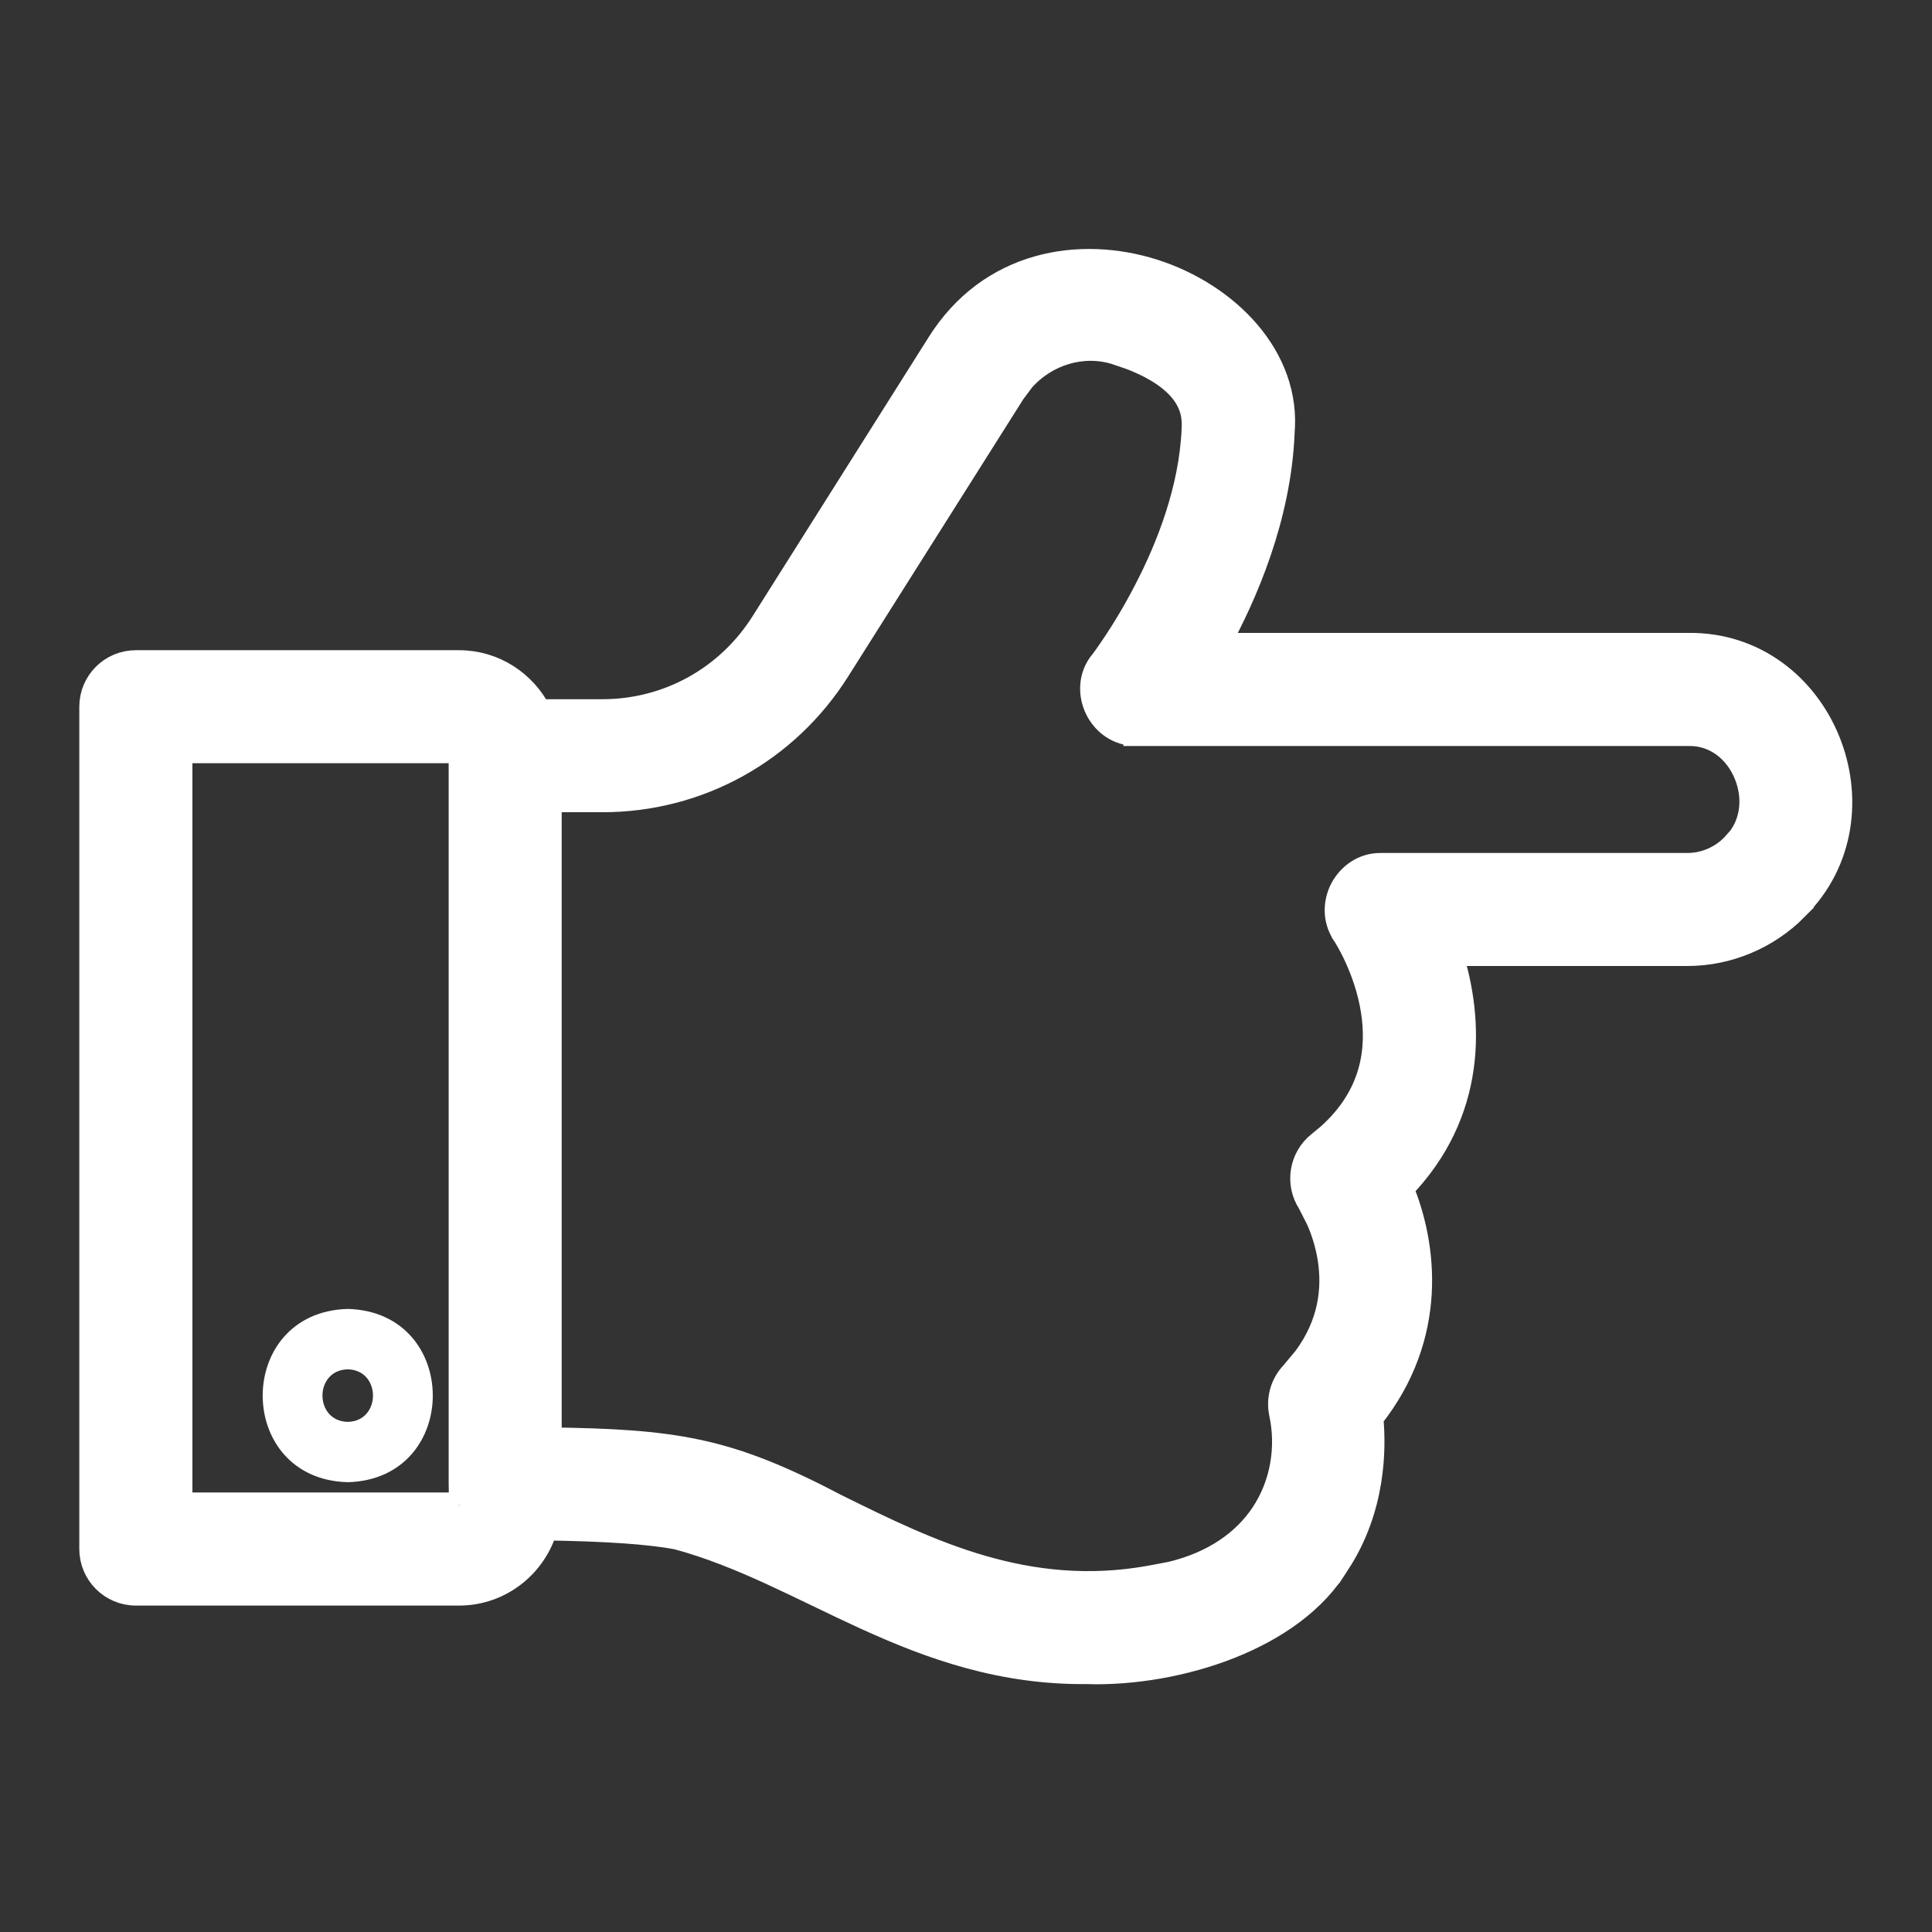 <svg width="22" height="22" viewBox="0 0 22 22" fill="none" xmlns="http://www.w3.org/2000/svg">
<rect x="0" y="0" width="22" height="22" fill="#333333" stroke="none"/>
<path d="M10.695 3.93C11.277 2.993 12.302 2.834 13.139 3.102C13.961 3.366 14.674 4.072 14.591 4.935L14.592 4.936C14.55 5.888 14.174 6.763 13.846 7.357H19.216C20.74 7.331 21.518 9.277 20.443 10.334L20.444 10.335C20.12 10.663 19.673 10.85 19.216 10.85H16.503C16.753 11.622 16.783 12.671 15.945 13.53C16.213 14.174 16.347 15.206 15.602 16.14C15.636 16.496 15.632 17.172 15.225 17.794L15.224 17.793C14.971 18.224 14.512 18.537 14.003 18.739C13.489 18.943 12.906 19.041 12.39 19.028V19.027C11.412 19.039 10.611 18.75 9.871 18.413C9.125 18.073 8.461 17.697 7.713 17.495C7.4 17.436 6.906 17.401 6.202 17.391C6.081 17.817 5.693 18.133 5.227 18.133H1.547C1.274 18.133 1.053 17.911 1.053 17.639V8.048C1.053 7.775 1.274 7.554 1.547 7.554H5.227C5.623 7.554 5.962 7.783 6.13 8.112H6.861C7.611 8.112 8.298 7.731 8.699 7.093L10.695 3.93ZM12.706 4.002C12.327 3.885 11.908 4.011 11.637 4.316L11.53 4.459L9.534 7.619C8.952 8.545 7.952 9.099 6.861 9.099H6.246V16.404C6.955 16.413 7.463 16.44 7.938 16.541C8.446 16.649 8.91 16.841 9.542 17.173H9.543C10.572 17.681 11.693 18.23 13.099 17.977L13.104 17.976L13.333 17.933C13.842 17.812 14.182 17.555 14.386 17.252C14.62 16.902 14.682 16.478 14.602 16.098V16.096C14.566 15.938 14.612 15.768 14.725 15.649L14.869 15.477C15.169 15.074 15.204 14.669 15.156 14.345C15.128 14.158 15.072 13.997 15.021 13.882L14.922 13.688C14.783 13.475 14.829 13.187 15.031 13.029L15.14 12.939C15.65 12.482 15.716 11.949 15.646 11.506C15.57 11.024 15.332 10.654 15.315 10.629V10.628C15.205 10.466 15.217 10.271 15.295 10.125C15.374 9.978 15.53 9.859 15.727 9.863H19.216C19.409 9.863 19.601 9.783 19.739 9.643L19.742 9.64L19.819 9.554C19.978 9.341 19.994 9.061 19.895 8.817C19.784 8.539 19.535 8.336 19.221 8.345H12.942V8.344C12.736 8.348 12.577 8.221 12.502 8.066C12.426 7.91 12.423 7.703 12.557 7.543C12.562 7.535 12.577 7.517 12.598 7.488C12.625 7.45 12.665 7.393 12.712 7.322C12.807 7.179 12.933 6.974 13.06 6.727C13.318 6.231 13.576 5.571 13.605 4.892C13.609 4.81 13.614 4.67 13.517 4.513C13.431 4.374 13.254 4.205 12.879 4.061L12.706 4.002ZM2.041 17.145H5.225C5.248 17.145 5.249 17.139 5.244 17.143C5.246 17.141 5.249 17.134 5.253 17.116C5.258 17.091 5.261 17.058 5.261 17.017C5.261 16.998 5.26 16.978 5.26 16.957C5.259 16.937 5.259 16.914 5.259 16.893V8.597L5.26 8.589C5.261 8.574 5.256 8.56 5.249 8.552L5.227 8.541H2.041V17.145Z" fill="white" stroke="white" stroke-width="0.3"/>
<path d="M3.96 14.905C2.668 14.94 2.669 16.845 3.96 16.878C5.251 16.844 5.251 14.939 3.96 14.905ZM3.96 16.191C3.576 16.184 3.576 15.6 3.96 15.593C4.343 15.6 4.343 16.184 3.96 16.191Z" fill="white"/>
</svg>
